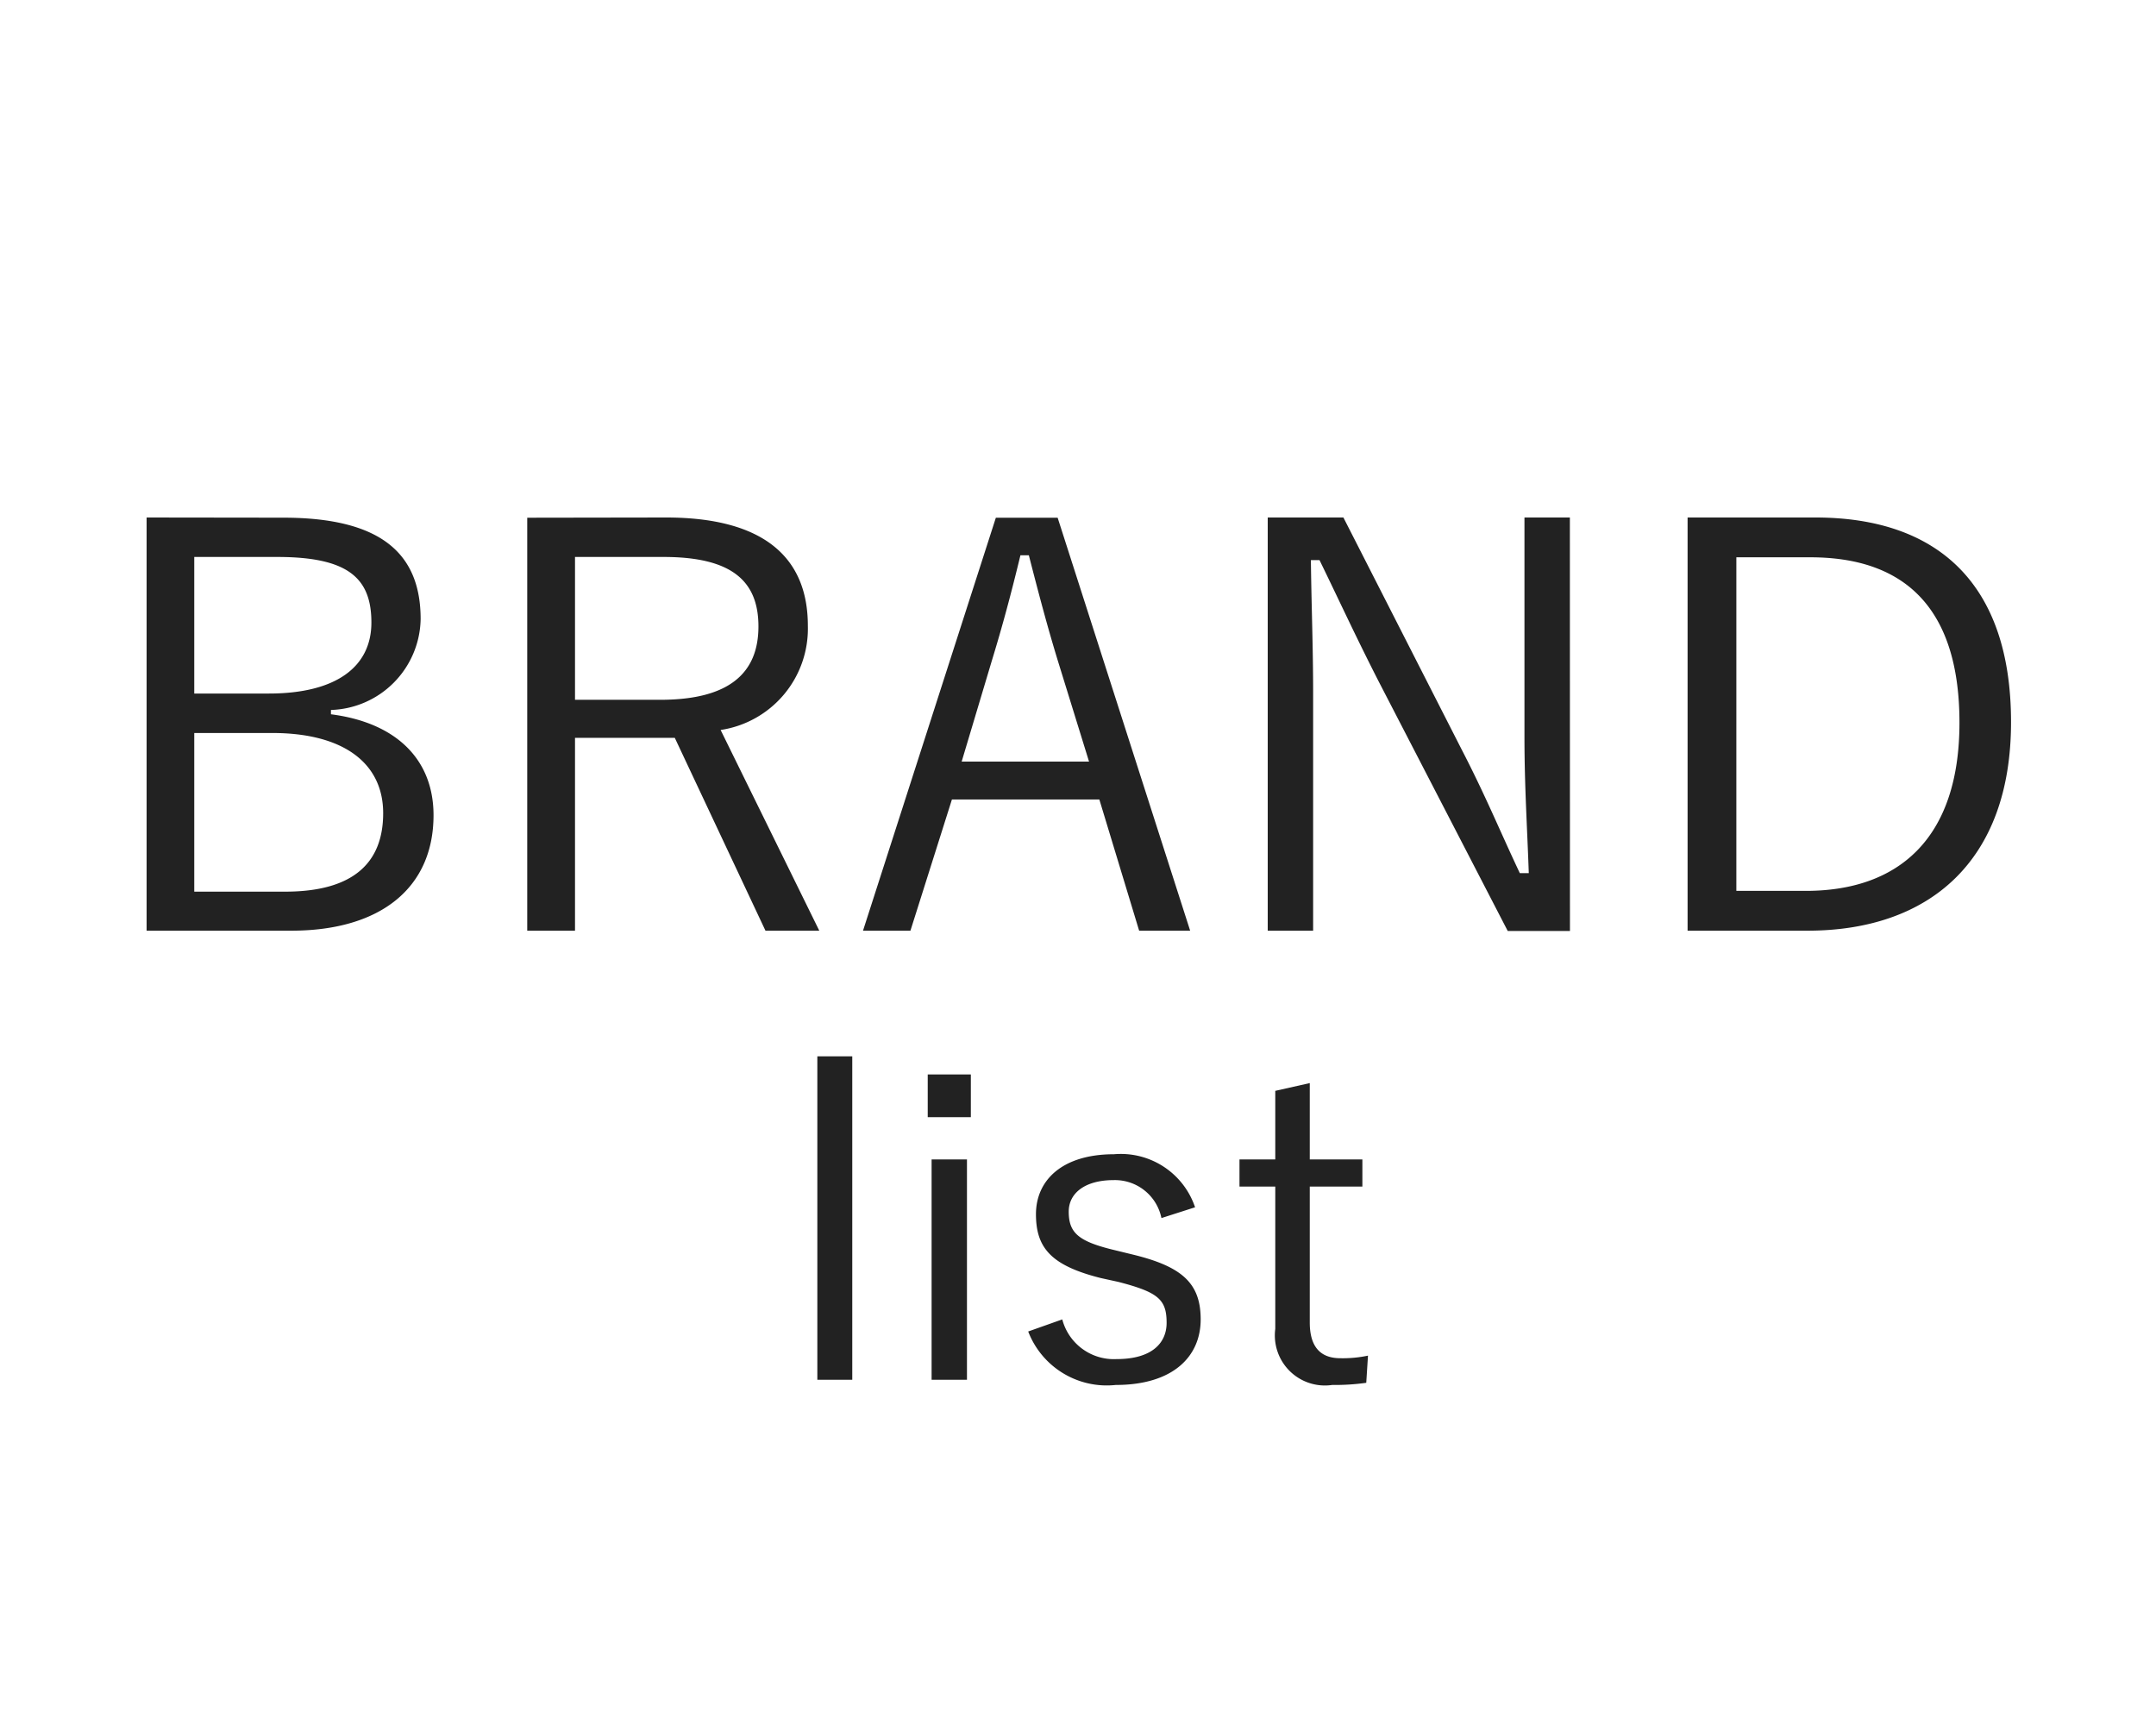 <svg xmlns="http://www.w3.org/2000/svg" xmlns:xlink="http://www.w3.org/1999/xlink" width="50" height="40" viewBox="0 0 50 40">
  <defs>
    <style>
      .cls-1 {
        clip-path: url(#clip-btn_brand-list);
      }

      .cls-2 {
        fill: #222;
      }
    </style>
    <clipPath id="clip-btn_brand-list">
      <rect width="50" height="40"/>
    </clipPath>
  </defs>
  <g id="btn_brand-list" class="cls-1">
    <g id="グループ_6" data-name="グループ 6" transform="translate(0.035 0.375)">
      <path id="パス_45" data-name="パス 45" class="cls-2" d="M1.365-9.815V-.234H4.719c2.08,0,3.3-1,3.3-2.678,0-1.287-.858-2.145-2.379-2.34v-.1a2.147,2.147,0,0,0,2.08-2.106c0-1.495-.884-2.353-3.185-2.353ZM2.47-8.9H4.394c1.651,0,2.184.494,2.184,1.521S5.759-5.733,4.2-5.733H2.47Zm0,4.082H4.277c1.677,0,2.574.715,2.574,1.859,0,1.17-.715,1.82-2.275,1.82H2.47Zm7.722-4.992V-.234H11.3V-4.706h2.314L15.717-.234h1.248L14.677-4.888A2.376,2.376,0,0,0,16.7-7.306c0-1.586-1.027-2.509-3.289-2.509ZM11.3-8.9h2.054c1.6,0,2.2.572,2.2,1.612,0,1.079-.676,1.7-2.275,1.7H11.3Zm11.193-.91H21.06L17.979-.234h1.1l.962-3.042h3.419l.923,3.042h1.183Zm.728,5.655H20.267l.7-2.34c.247-.806.442-1.534.663-2.444h.195c.234.91.429,1.651.676,2.457ZM34.372-9.815H33.319v5.1c0,1.131.065,2.119.1,3.146h-.208c-.455-.962-.793-1.794-1.352-2.873L29.12-9.815H27.365V-.234h1.053V-5.746c0-1.066-.039-2-.052-3.081h.2c.494,1.014.832,1.755,1.365,2.8l3,5.8h1.443Zm2.73,0V-.234h2.782c2.821,0,4.719-1.612,4.719-4.836s-1.716-4.745-4.537-4.745Zm1.131.923h1.716c2.145,0,3.458,1.131,3.458,3.835s-1.43,3.9-3.562,3.9H38.233Z" transform="translate(2 21.44)"/>
      <path id="パス_46" data-name="パス 46" class="cls-2" d="M1.73-7.68H.92v7.5h.81ZM4.39-5.29H3.57V-.18h.82Zm.09-1.97h-1v.99h1Zm5.2,3.08A1.816,1.816,0,0,0,7.8-5.41c-1.21,0-1.81.61-1.81,1.39s.35,1.19,1.5,1.48l.41.09c.93.24,1.12.41,1.12.95,0,.45-.32.84-1.16.84A1.237,1.237,0,0,1,6.6-1.58l-.79.28A1.951,1.951,0,0,0,7.84-.06c1.33,0,1.97-.66,1.97-1.52,0-.84-.43-1.23-1.6-1.51l-.41-.1c-.83-.2-1.05-.4-1.05-.89,0-.43.38-.73,1.04-.73a1.1,1.1,0,0,1,1.11.88Zm2.66-2.88-.8.18v1.59h-.83v.63h.83v3.3a1.161,1.161,0,0,0,1.32,1.3,5.24,5.24,0,0,0,.79-.05l.04-.63a2.828,2.828,0,0,1-.64.06c-.46,0-.71-.26-.71-.83V-4.66h1.22v-.63H12.34Z" transform="translate(18 31.8)"/>
    </g>
  </g>
</svg>
